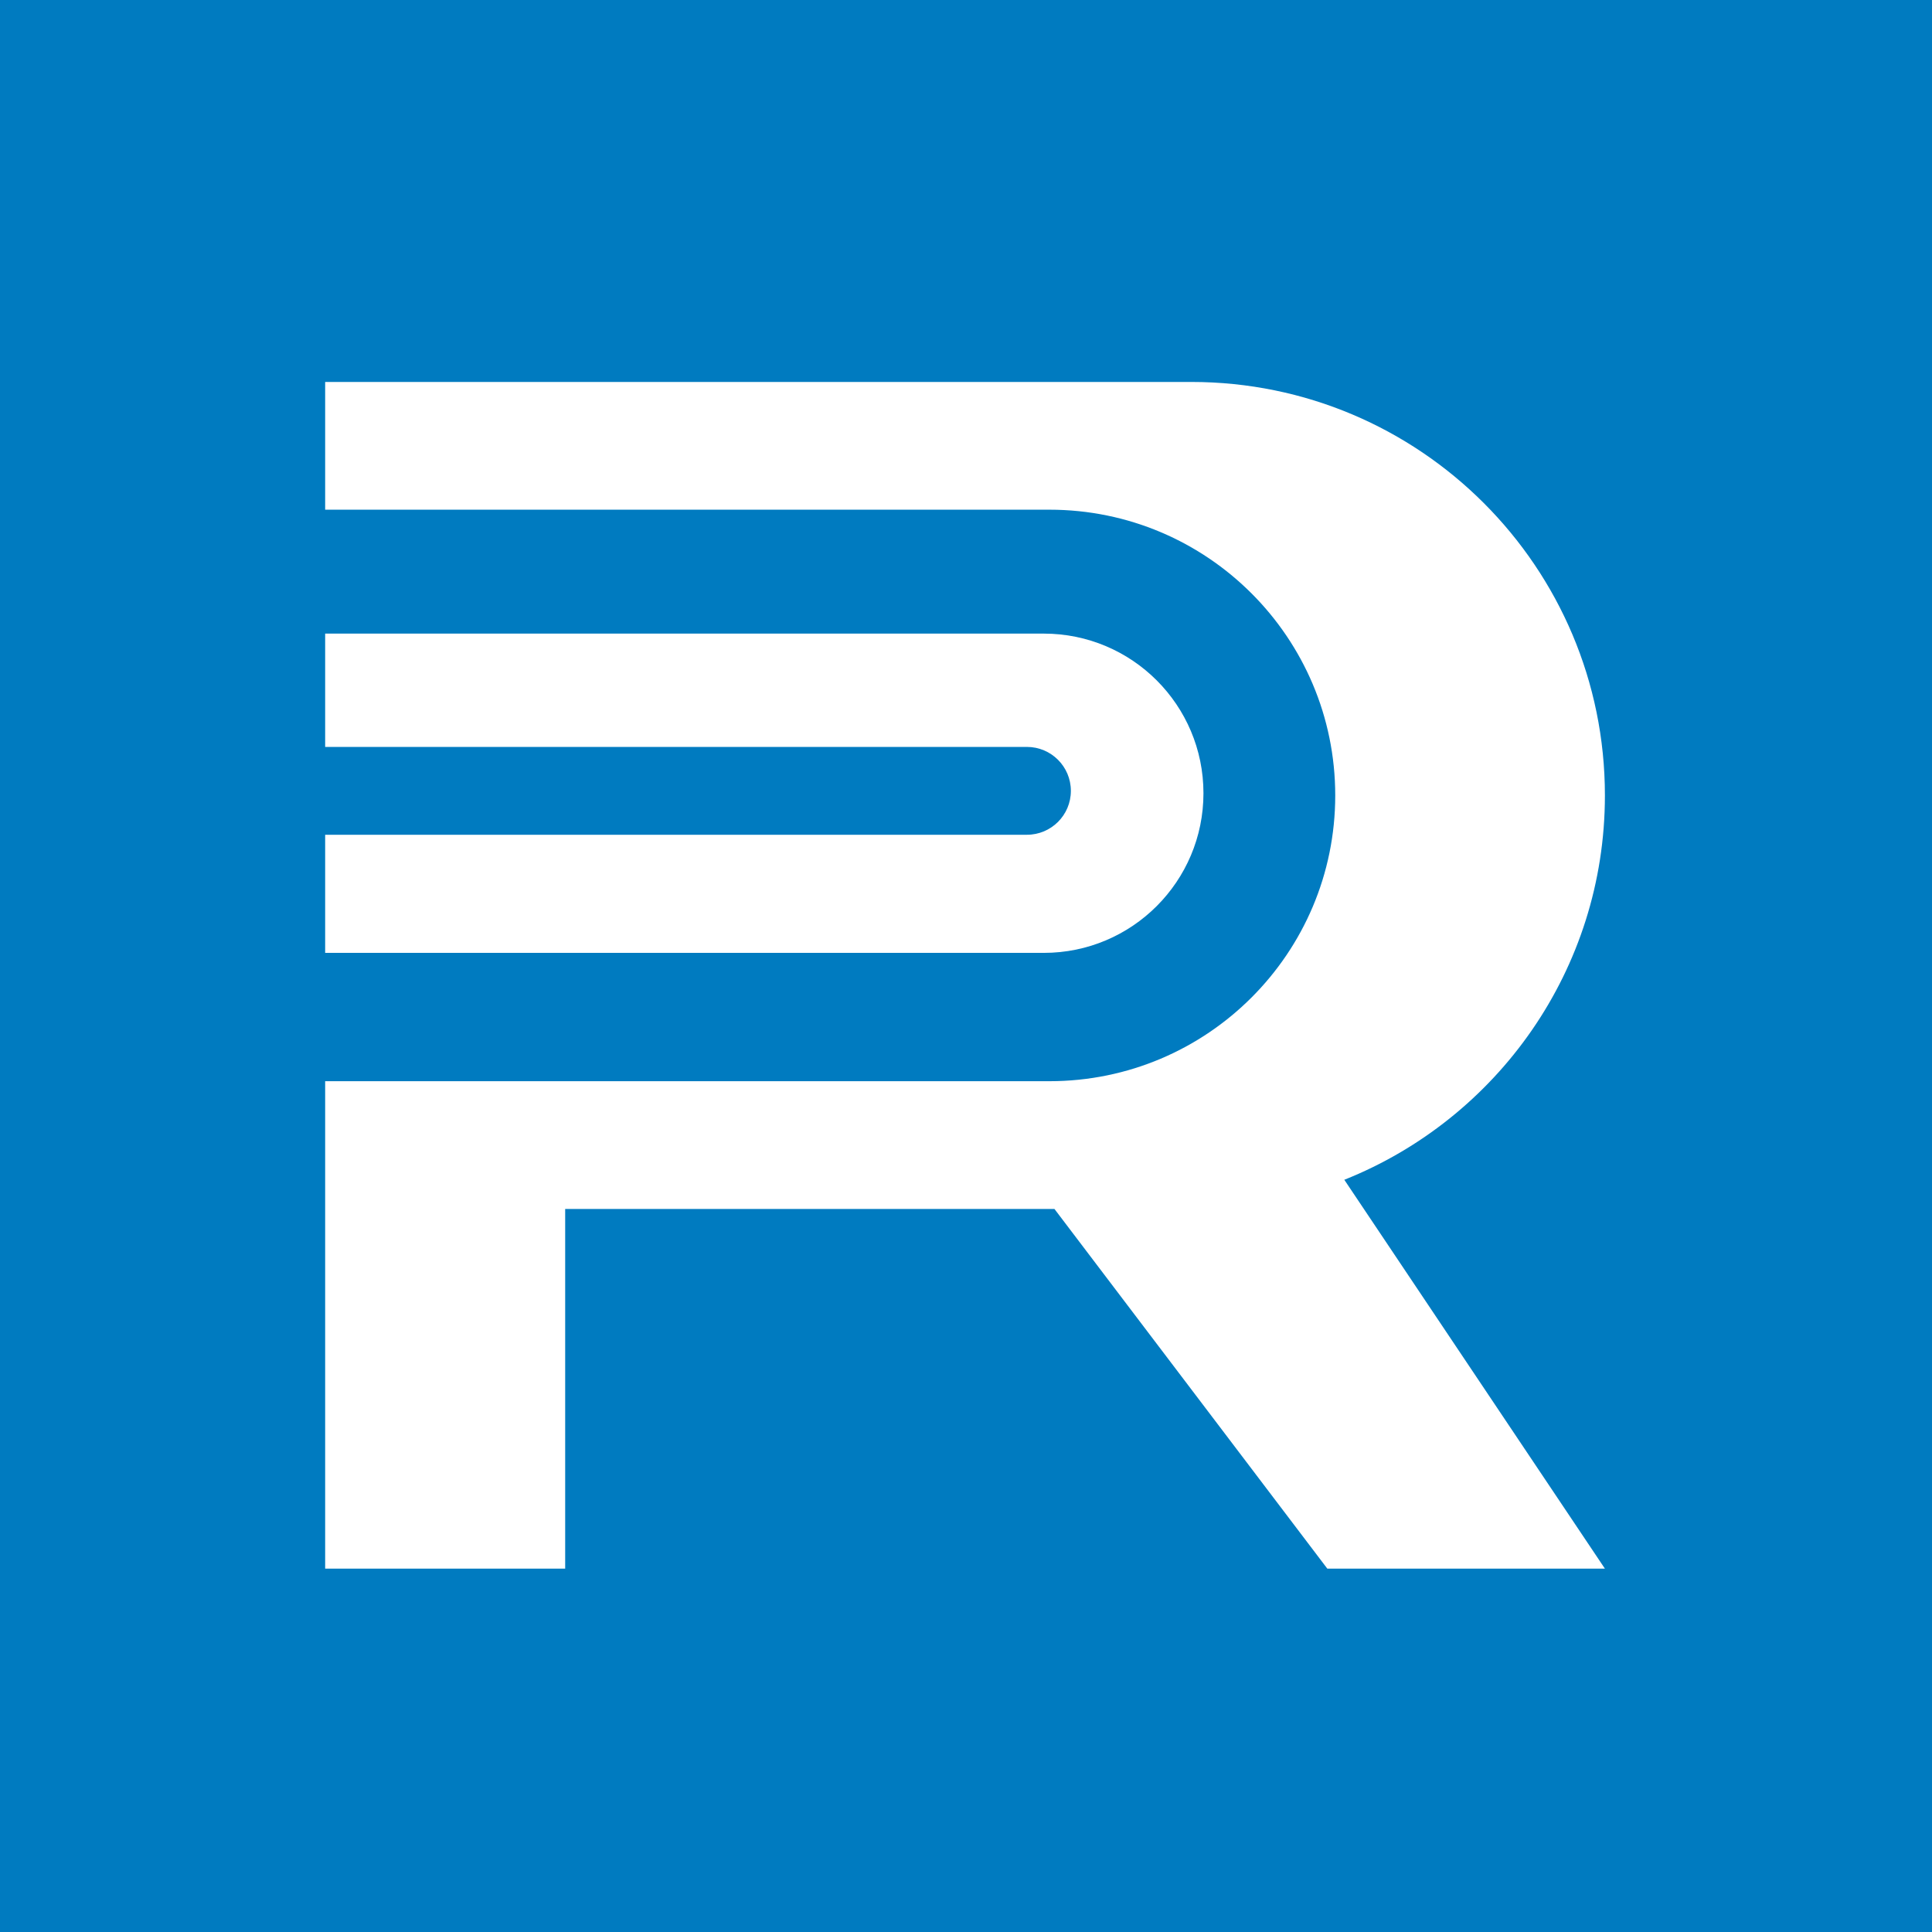 <?xml version="1.0" encoding="UTF-8"?>
<svg width="43px" height="43px" viewBox="0 0 43 43" version="1.1" xmlns="http://www.w3.org/2000/svg" xmlns:xlink="http://www.w3.org/1999/xlink">
    <title>矩形</title>
    <g id="页面-1" stroke="none" stroke-width="1" fill="none" fill-rule="evenodd">
        <rect id="矩形" fill="#007BC0" x="-1.522" y="-1.293" width="46" height="46"></rect>
        <g id="编组-2备份" transform="translate(7.237, 8.501)" fill="#FFFFFF">
            <path d="M19.28,0 C24.362,-6.26277143e-15 28.483,4.12 28.483,9.203 C28.483,13.084 26.081,16.403 22.683,17.757 L28.483,26.412 L22.305,26.412 L16.232,18.407 L5.342,18.407 L5.342,26.412 L0,26.412 L0,15.563 L16.12,15.563 C19.633,15.563 22.481,12.716 22.481,9.203 C22.481,5.691 19.633,2.843 16.12,2.843 L0,2.843 L0,0 L19.28,0 Z" id="形状结合"></path>
            <path d="M0,5.601 L15.994,5.601 C17.957,5.601 19.548,7.191 19.548,9.154 C19.548,11.116 17.957,12.707 15.994,12.707 L0,12.707 L0,10.078 L15.619,10.078 C16.159,10.078 16.597,9.641 16.597,9.101 C16.597,8.561 16.159,8.123 15.619,8.123 L0,8.123 L0,5.601 Z" id="形状结合"></path>
        </g>
    </g>
</svg>